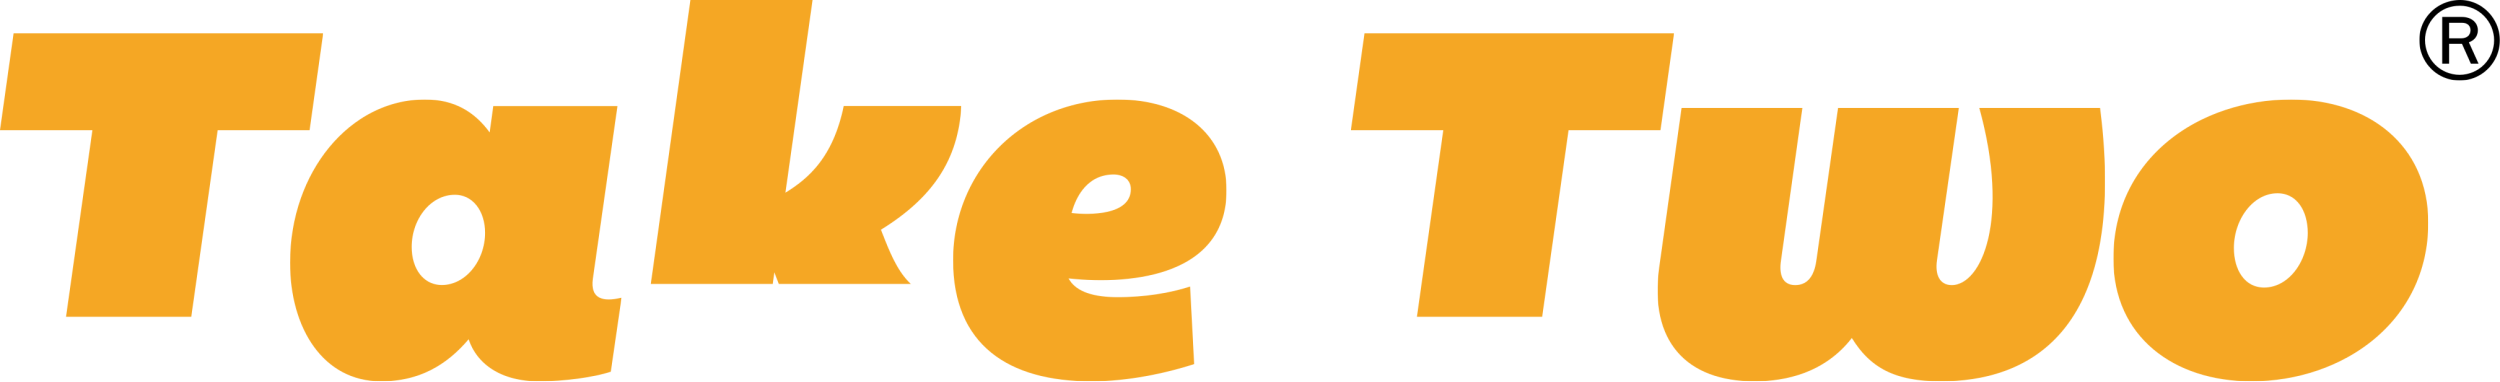 <?xml version="1.0" encoding="UTF-8"?>
<svg xmlns="http://www.w3.org/2000/svg" xmlns:xlink="http://www.w3.org/1999/xlink" width="4036px" height="616px" viewBox="0 0 4036 616" version="1.1">
    <!-- Generator: Sketch 51.3 (57544) - http://www.bohemiancoding.com/sketch -->
    <title>TakeTwo - Color</title>
    <desc>Created with Sketch.</desc>
    <defs>
        <path d="M96.41,102.83 L83.958,102.83 L69.618,70.755 L48.863,70.755 L48.863,102.83 L37.731,102.83 L37.731,27.359 L69.618,27.359 C84.712,27.359 95.278,36.226 95.278,48.868 C95.278,57.924 89.995,65.094 80.75,68.302 L96.41,102.83 Z M48.863,61.887 L68.297,61.887 C77.731,61.887 83.392,56.792 83.392,48.679 C83.392,41.321 78.108,36.792 69.618,36.792 L48.863,36.792 L48.863,61.887 Z M66.788,0 C101.693,0 130.75,29.623 130.75,64.906 C130.75,100.943 101.693,130 65.844,130 C29.618,130 0.75,100.943 0.75,64.528 C0.75,28.679 30.184,0 66.788,0 Z M66.599,9.245 C49.618,9.245 35.467,15.472 24.335,27.736 C15.278,37.736 9.995,51.132 9.995,64.528 C9.995,95.849 34.712,120.755 65.844,120.755 C96.599,120.755 121.505,95.849 121.505,64.906 C121.505,34.717 96.41,9.245 66.599,9.245 Z" id="path-1"/>
        <polygon id="path-3" points="295.943 549.242 93.76 549.242 149.195 157.193 0 157.193 22.017 0.533 521.804 0.533 499.802 157.193 351.408 157.193"/>
        <path d="M322.54,53.786 L328.355,11.238 L528.84,11.238 L489.069,290.303 C484.941,322.209 504.812,327.939 535.469,320.587 L518.069,440.073 C490.741,449.077 443.512,455.625 402.083,455.625 C340.769,455.625 301.856,427.781 288.599,387.689 C253.784,428.629 209.884,455.625 146.913,455.625 C54.127,455.625 0.285,370.516 0.285,264.111 C0.285,117.614 97.198,0.598 218.17,0.598 C266.212,0.598 298.527,21.06 322.54,53.786 Z M315.098,215.834 C315.098,181.442 296.041,154.446 266.212,154.446 C227.269,154.446 196.627,193.734 196.627,238.737 C196.627,273.114 214.856,300.125 245.498,300.125 C283.613,300.125 315.098,260.851 315.098,215.834 Z" id="path-5"/>
        <path d="M503.364,476.441 L486.32,600.069 C459.551,609.075 433.579,615.625 392.997,615.625 C323.197,615.625 271.268,577.978 220.135,439.613 L197.424,604.982 L0.228,604.982 L84.623,0 L281.819,0 L237.991,311.102 C275.326,288.163 315.096,253.791 332.14,171.114 L522.032,171.114 C517.162,257.87 475.769,319.275 392.186,370.855 C411.665,419.949 434.391,487.084 503.364,476.441 Z" id="path-7"/>
        <path d="M187.07,289.484 C199.336,312.387 230.411,319.769 266.377,319.769 C309.718,319.769 350.605,313.236 383.3,302.595 L389.857,427.781 C344.048,442.514 283.549,455.625 223.854,455.625 C89.772,455.625 0.652,396.708 0.652,260.003 C0.652,115.173 114.29,0.598 266.377,0.598 C370.216,0.598 442.178,56.256 442.178,147.095 C442.178,282.133 295.816,300.928 187.07,289.484 Z M287.638,145.458 C287.638,129.906 275.372,121.706 259.835,121.706 C220.598,121.706 200.154,152.809 191.976,183.912 C219.78,187.201 287.638,188.005 287.638,145.458 Z" id="path-9"/>
        <polygon id="path-11" points="296.822 549.242 94.644 549.242 150.078 157.193 0.872 157.193 22.903 0.533 522.676 0.533 500.675 157.193 352.285 157.193"/>
        <path d="M458.608,442.625 C383.737,442.625 344.252,420.677 314.627,372.668 C271.012,428.796 208.471,442.625 157.465,442.625 C47.209,442.625 -12.864,377.549 3.61,258.785 L39.803,0.981 L234.804,0.981 L200.242,247.412 C196.965,269.36 201.903,287.271 223.298,287.271 C244.679,287.271 253.731,270.203 257.023,249.867 L292.408,0.981 L487.41,0.981 L452.039,247.412 C448.748,270.203 456.139,287.271 475.889,287.271 C523.618,287.271 570.524,182.351 520.326,0.981 L715.328,0.981 C763.057,375.109 589.437,442.625 458.608,442.625 Z" id="path-13"/>
        <path d="M509.218,199.464 C509.218,359.845 370.932,455.625 223.536,455.625 C98.5,455.625 0.794,383.597 0.794,257.563 C0.794,95.529 139.08,0.598 288.132,0.598 C411.496,0.598 509.218,73.43 509.218,199.464 Z M314.633,215.834 C314.633,180.638 297.242,152.006 265.772,152.006 C226.021,152.006 195.394,194.553 195.394,240.389 C195.394,275.555 212.771,304.217 244.24,304.217 C283.991,304.217 314.633,261.67 314.633,215.834 Z" id="path-15"/>
    </defs>
    <g id="Page-1" stroke="none" stroke-width="1" fill="none" fill-rule="evenodd">
        <g id="TakeTwo---Color">
            <g id="Group-3" transform="translate(3905, 0)">
                <mask id="mask-2" fill="white">
                    <use xlink:href="#path-1"/>
                </mask>
                <g id="Clip-2"/>
                <polygon id="Fill-1" fill="#000000" mask="url(#mask-2)" points="0.66 130.12 130.86 130.12 130.86 -0.08 0.66 -0.08"/>
            </g>
            <g id="Group-6" transform="translate(0, 53)">
                <mask id="mask-4" fill="white">
                    <use xlink:href="#path-3"/>
                </mask>
                <g id="Clip-5"/>
                <polygon id="Fill-4" fill="#F5A724" mask="url(#mask-4)" points="-0.1 549.32 521.9 549.32 521.9 0.44 -0.1 0.44"/>
            </g>
            <g id="Group-9" transform="translate(468, 160)">
                <mask id="mask-6" fill="white">
                    <use xlink:href="#path-5"/>
                </mask>
                <g id="Clip-8"/>
                <polygon id="Fill-7" fill="#F5A724" mask="url(#mask-6)" points="0.26 455.64 535.58 455.64 535.58 0.48 0.26 0.48"/>
            </g>
            <g id="Group-12" transform="translate(1030, 0)">
                <mask id="mask-8" fill="white">
                    <use xlink:href="#path-7"/>
                </mask>
                <g id="Clip-11"/>
                <polygon id="Fill-10" fill="#F5A724" mask="url(#mask-8)" points="0.22 615.64 522.1 615.64 522.1 -0.08 0.22 -0.08"/>
            </g>
            <g id="Group-15" transform="translate(1538, 160)">
                <mask id="mask-10" fill="white">
                    <use xlink:href="#path-9"/>
                </mask>
                <g id="Clip-14"/>
                <polygon id="Fill-13" fill="#F5A724" mask="url(#mask-10)" points="0.54 455.64 442.26 455.64 442.26 0.48 0.54 0.48"/>
            </g>
            <g id="Group-18" transform="translate(2180, 53)">
                <mask id="mask-12" fill="white">
                    <use xlink:href="#path-11"/>
                </mask>
                <g id="Clip-17"/>
                <polygon id="Fill-16" fill="#F5A724" mask="url(#mask-12)" points="0.78 549.32 522.78 549.32 522.78 0.44 0.78 0.44"/>
            </g>
            <g id="Group-21" transform="translate(2675, 173)">
                <mask id="mask-14" fill="white">
                    <use xlink:href="#path-13"/>
                </mask>
                <g id="Clip-20"/>
                <polygon id="Fill-19" fill="#F5A724" mask="url(#mask-14)" points="0.9 442.64 723.42 442.64 723.42 0.92 0.9 0.92"/>
            </g>
            <g id="Group-24" transform="translate(3411, 160)">
                <mask id="mask-16" fill="white">
                    <use xlink:href="#path-15"/>
                </mask>
                <g id="Clip-23"/>
                <polygon id="Fill-22" fill="#F5A724" mask="url(#mask-16)" points="0.74 455.64 509.3 455.64 509.3 0.48 0.74 0.48"/>
            </g>
        </g>
    </g>
</svg>
